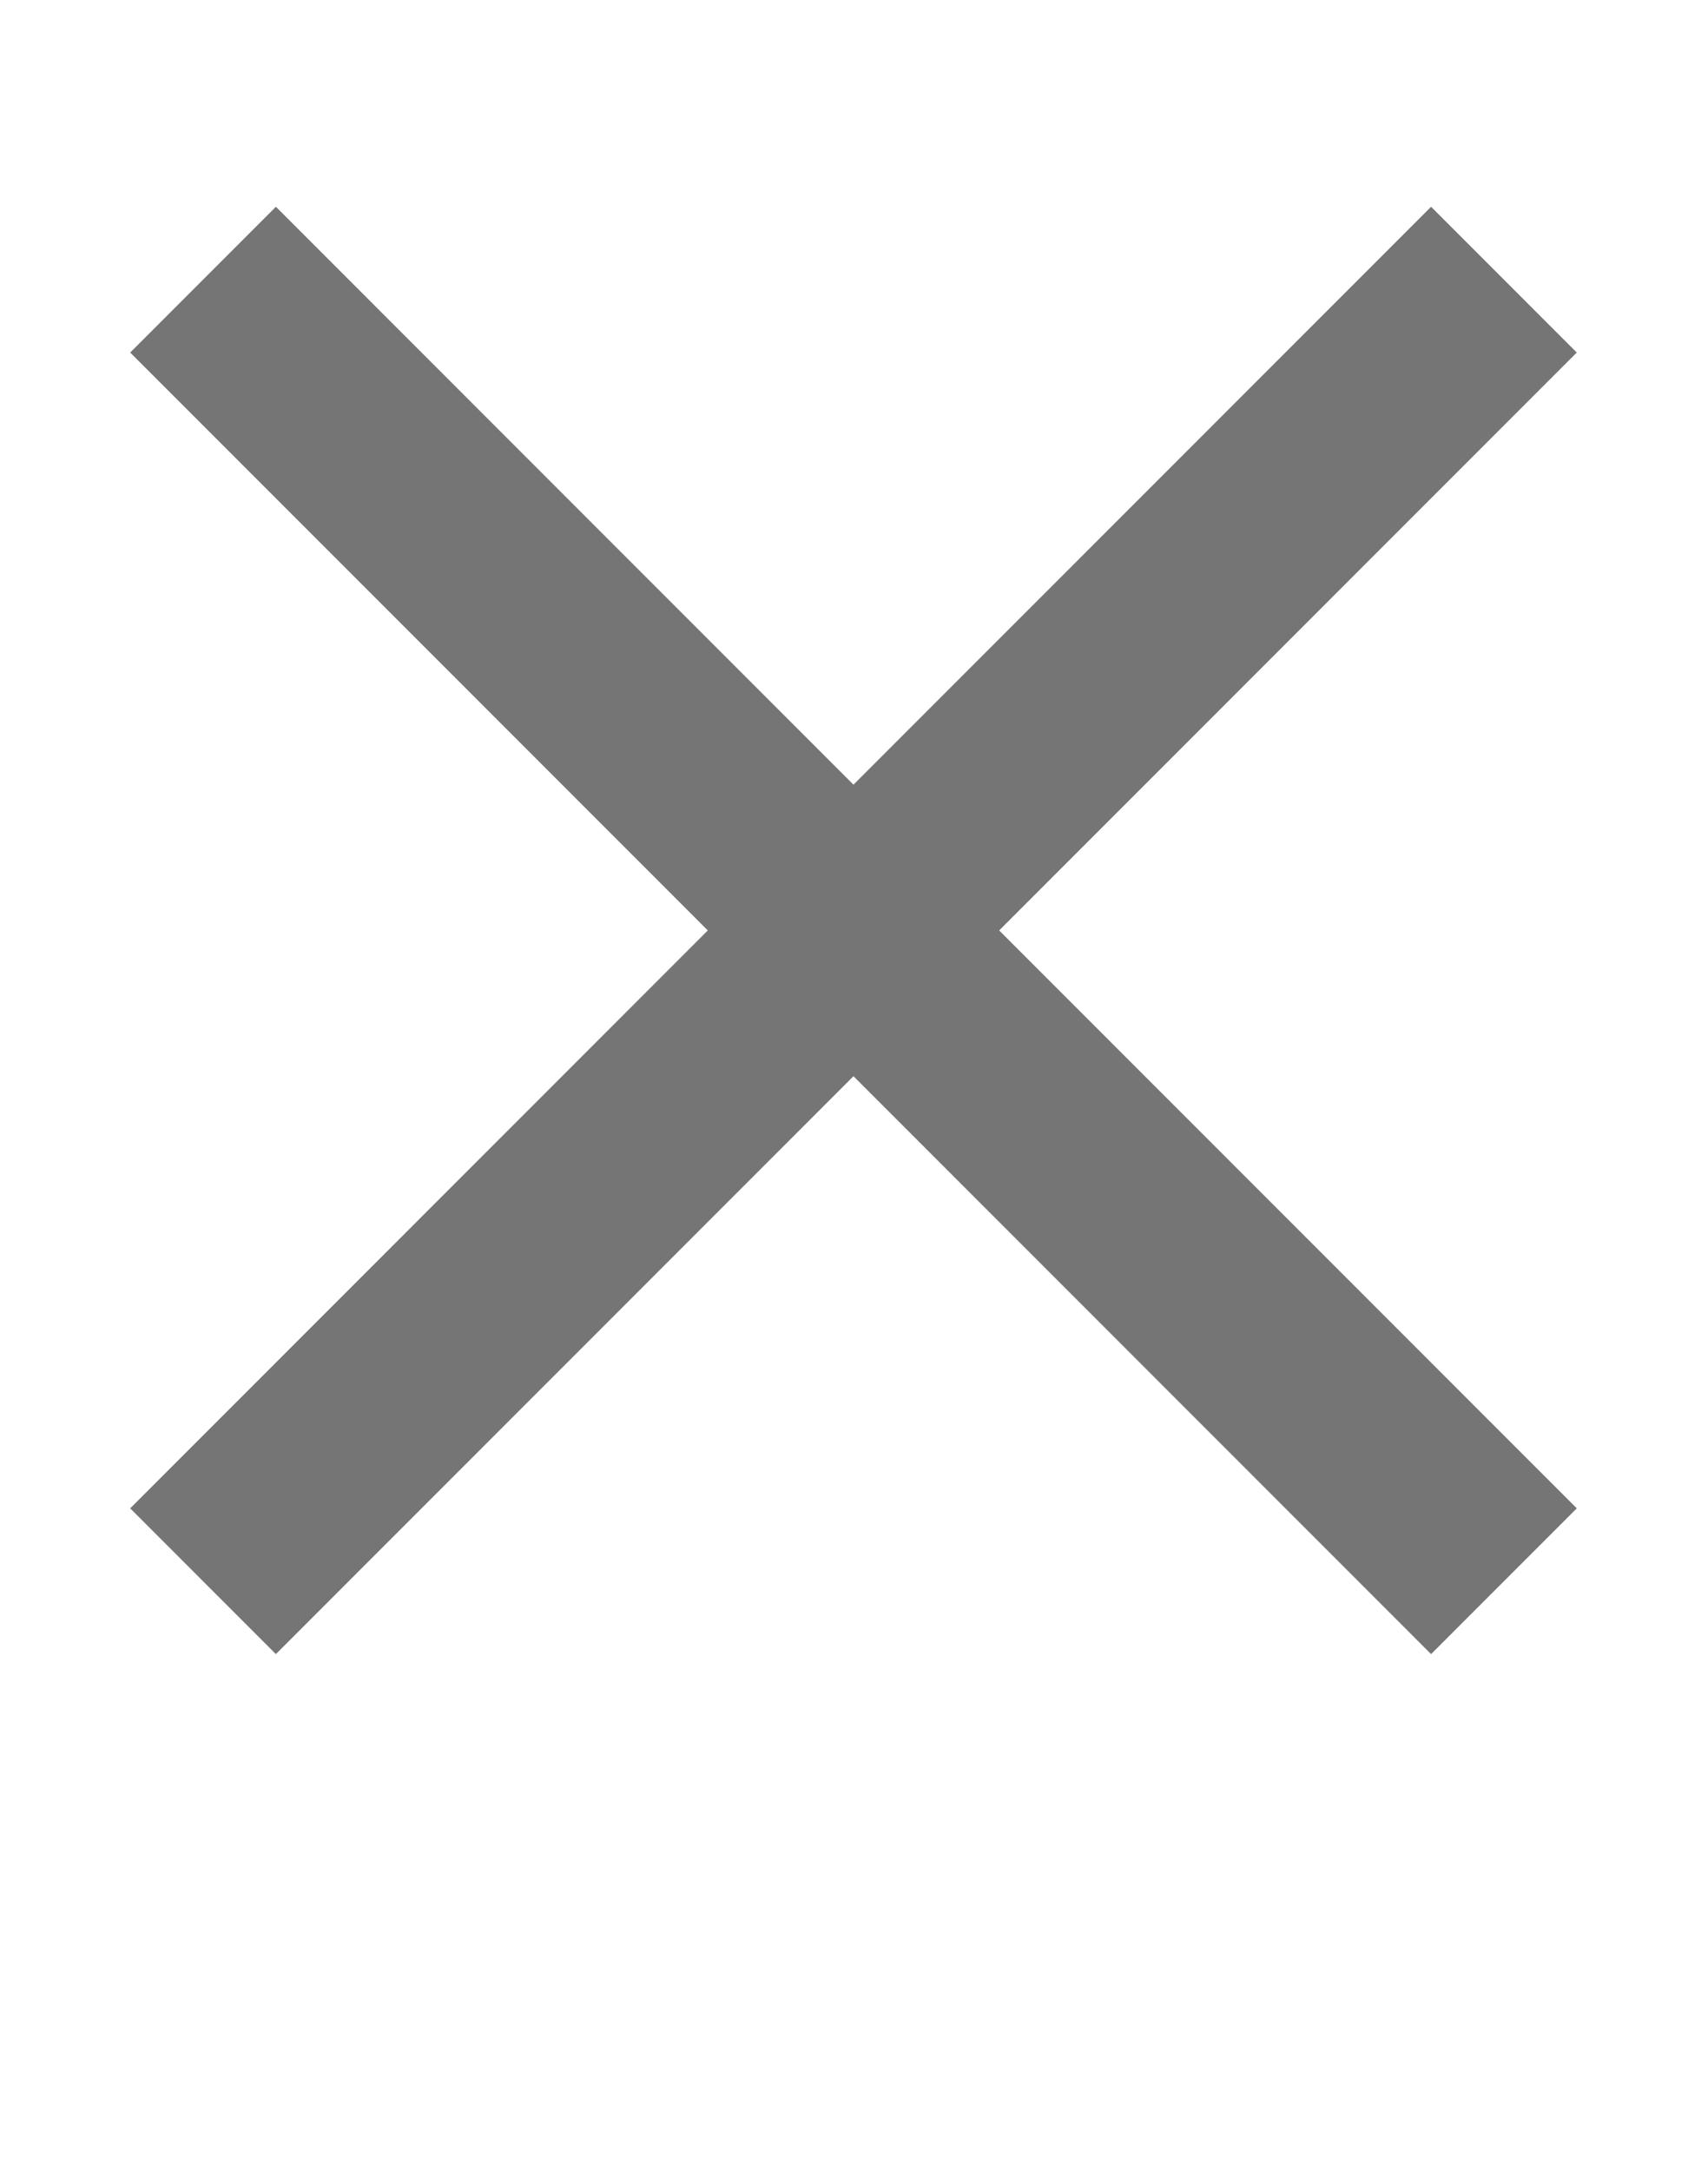 <svg id="Layer_1" data-name="Layer 1" xmlns="http://www.w3.org/2000/svg" viewBox="0 0 16.53 21"><defs><style>.cls-1{fill:#757575;}</style></defs><title>Dismiss</title><path class="cls-1" d="M15.26,3.41,13.85,2,8.26,7.59,2.67,2,1.26,3.41,6.85,9,1.26,14.59,2.67,16l5.59-5.59L13.85,16l1.41-1.41L9.67,9Z"/></svg>